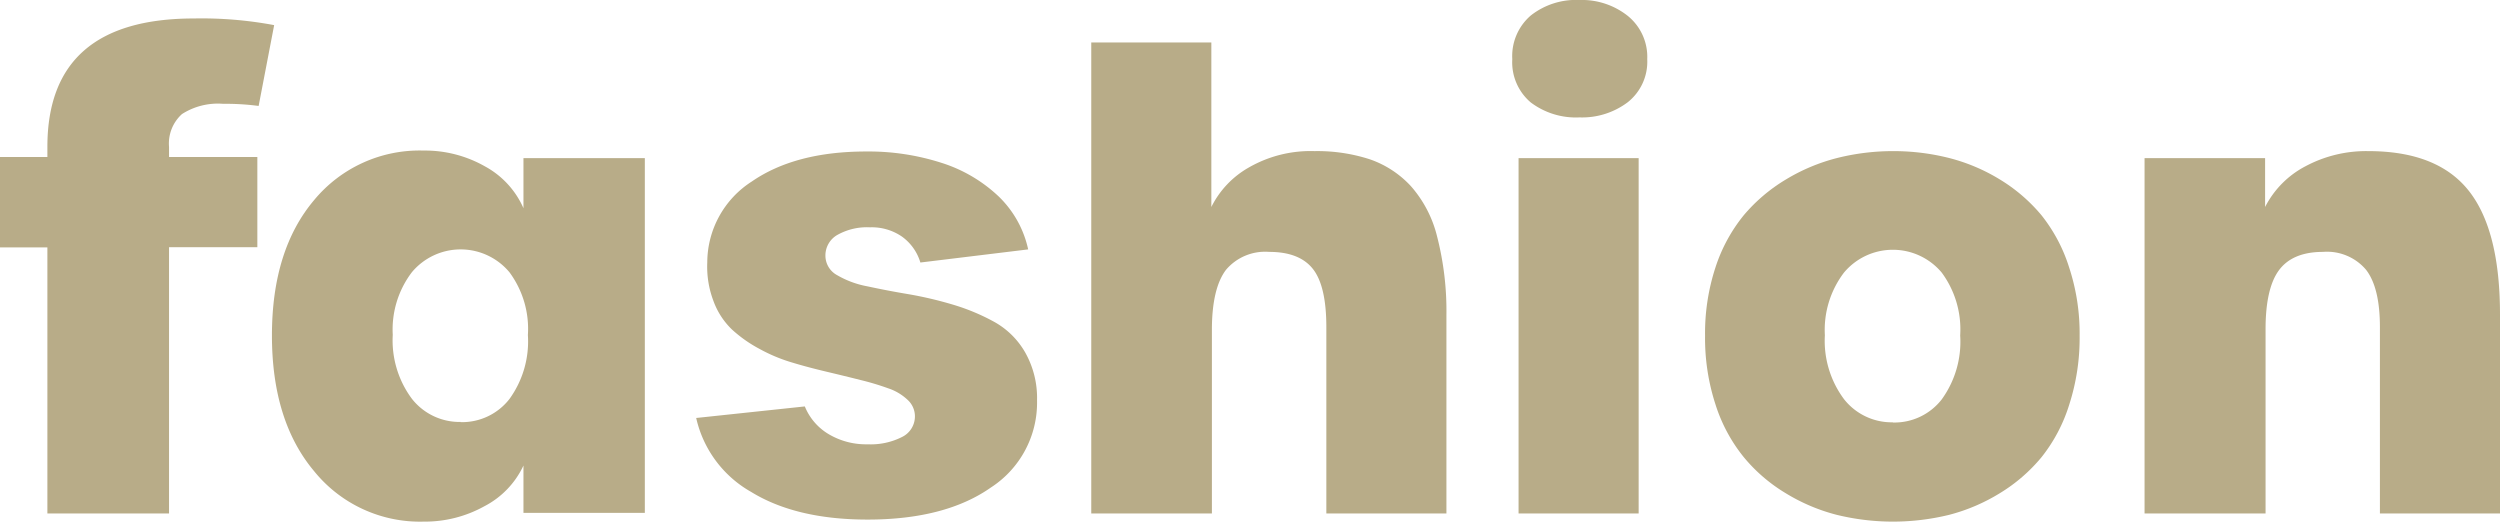 <svg xmlns="http://www.w3.org/2000/svg" width="270.65" height="56.47" viewBox="0 0 270.65 56.47"><title>fashionAsset 3</title><g id="Layer_2" data-name="Layer 2"><g id="Layer_1-2" data-name="Layer 1"><path d="M5.13,55.59V26.78H0V17H5.13V15.9Q5.13,2,21,2a42.43,42.43,0,0,1,8.68.72L28,11.47a27,27,0,0,0-3.84-.23,7.2,7.2,0,0,0-4.46,1.11A4.29,4.29,0,0,0,18.3,15.9V17h9.56v9.76H18.3V55.59Z" style="fill:#b8ac88"/><path d="M45.86,56.47A14.74,14.74,0,0,1,34,51q-4.56-5.44-4.56-14.68T34,21.67A14.81,14.81,0,0,1,45.86,16.3,13.13,13.13,0,0,1,52.48,18a9.5,9.5,0,0,1,4.19,4.54V17.12H69.81v38.4H56.67V50.4a9.46,9.46,0,0,1-4.22,4.4,13.26,13.26,0,0,1-6.59,1.67m4-10.77a6.5,6.5,0,0,0,5.29-2.5,10.64,10.64,0,0,0,2-6.93,10.3,10.3,0,0,0-2-6.8,6.88,6.88,0,0,0-10.56,0,10.25,10.25,0,0,0-2.07,6.78,10.58,10.58,0,0,0,2.07,6.92,6.56,6.56,0,0,0,5.29,2.51" style="fill:#b8ac88"/><path d="M93.93,56.25q-7.75,0-12.62-3a12.29,12.29,0,0,1-5.94-8L87.13,44a6.2,6.2,0,0,0,2.58,3,7.92,7.92,0,0,0,4.22,1.1,7.5,7.5,0,0,0,3.74-.8,2.48,2.48,0,0,0,1.38-2.22,2.41,2.41,0,0,0-.79-1.79,5.64,5.64,0,0,0-2.1-1.25,28.59,28.59,0,0,0-3-.9c-1.14-.29-2.34-.58-3.6-.88s-2.51-.62-3.76-1a17.7,17.7,0,0,1-3.56-1.48,14.41,14.41,0,0,1-3-2.11,8.14,8.14,0,0,1-2-3.08,10.48,10.48,0,0,1-.67-4.2,10.43,10.43,0,0,1,4.82-8.74q4.71-3.25,12.39-3.25a25.8,25.8,0,0,1,8.15,1.23,16,16,0,0,1,6.21,3.66A11.29,11.29,0,0,1,111.31,27L99.64,28.42a5.33,5.33,0,0,0-2-2.81,5.76,5.76,0,0,0-3.45-1,6.54,6.54,0,0,0-3.55.83,2.55,2.55,0,0,0-1.28,2.26,2.4,2.4,0,0,0,1.27,2.09A10.13,10.13,0,0,0,93.91,31c1.35.29,2.83.58,4.45.85A41.34,41.34,0,0,1,103.23,33a22.61,22.61,0,0,1,4.45,1.87A8.76,8.76,0,0,1,111,38.18a10,10,0,0,1,1.27,5.15,10.94,10.94,0,0,1-5,9.45c-3.29,2.31-7.75,3.47-13.35,3.47" style="fill:#b8ac88"/><path d="M118.14,55.59V4.6h13V22.41a10.06,10.06,0,0,1,4.08-4.29,13.41,13.41,0,0,1,7.09-1.76,18.42,18.42,0,0,1,6,.89,10.88,10.88,0,0,1,4.44,2.91,12.87,12.87,0,0,1,2.84,5.48,32.43,32.43,0,0,1,1,8.43V55.59h-13V35.42q0-4.47-1.46-6.31t-4.72-1.84a5.55,5.55,0,0,0-4.69,1.95q-1.51,2-1.52,6.46V55.59Z" style="fill:#b8ac88"/><path d="M171,12.71a8.12,8.12,0,0,1-5.28-1.62,5.69,5.69,0,0,1-2-4.68,5.8,5.8,0,0,1,2-4.73A7.92,7.92,0,0,1,171,0a8,8,0,0,1,5.21,1.71,5.71,5.71,0,0,1,2.12,4.7,5.6,5.6,0,0,1-2.1,4.65A8.2,8.2,0,0,1,171,12.71m-6.6,4.41h13V55.59h-13Z" style="fill:#b8ac88"/><path d="M211,55.74a25.6,25.6,0,0,1-12.14,0,20.18,20.18,0,0,1-5.53-2.34,17.65,17.65,0,0,1-4.55-3.91,17.39,17.39,0,0,1-3.06-5.7,23.2,23.2,0,0,1-1.13-7.45,22.89,22.89,0,0,1,1.13-7.4,17.45,17.45,0,0,1,3.07-5.65,18.14,18.14,0,0,1,4.57-3.87,20.42,20.42,0,0,1,5.55-2.32,24.88,24.88,0,0,1,6.08-.74,24.53,24.53,0,0,1,6,.74,20,20,0,0,1,5.5,2.32A18.08,18.08,0,0,1,221,23.29a17.42,17.42,0,0,1,3,5.65,22.88,22.88,0,0,1,1.14,7.4,23.48,23.48,0,0,1-1.12,7.45,17.37,17.37,0,0,1-3,5.7,17.9,17.9,0,0,1-4.53,3.91A20,20,0,0,1,211,55.74m-6.08-10a6.48,6.48,0,0,0,5.29-2.5,10.64,10.64,0,0,0,2-6.93,10.35,10.35,0,0,0-2-6.8,6.9,6.9,0,0,0-10.58,0,10.25,10.25,0,0,0-2.07,6.78,10.58,10.58,0,0,0,2.07,6.92,6.57,6.57,0,0,0,5.29,2.51" style="fill:#b8ac88"/><path d="M232.17,55.59V17.12h13.05v5.29A10.21,10.21,0,0,1,249.59,18a13.93,13.93,0,0,1,6.8-1.64q7.46,0,10.86,4.27t3.4,13.44V55.59h-13V35.42c0-2.83-.49-4.89-1.49-6.2a5.53,5.53,0,0,0-4.68-1.95c-2.22,0-3.8.68-4.77,2s-1.44,3.48-1.44,6.37V55.59Z" style="fill:#b8ac88"/></g></g></svg>